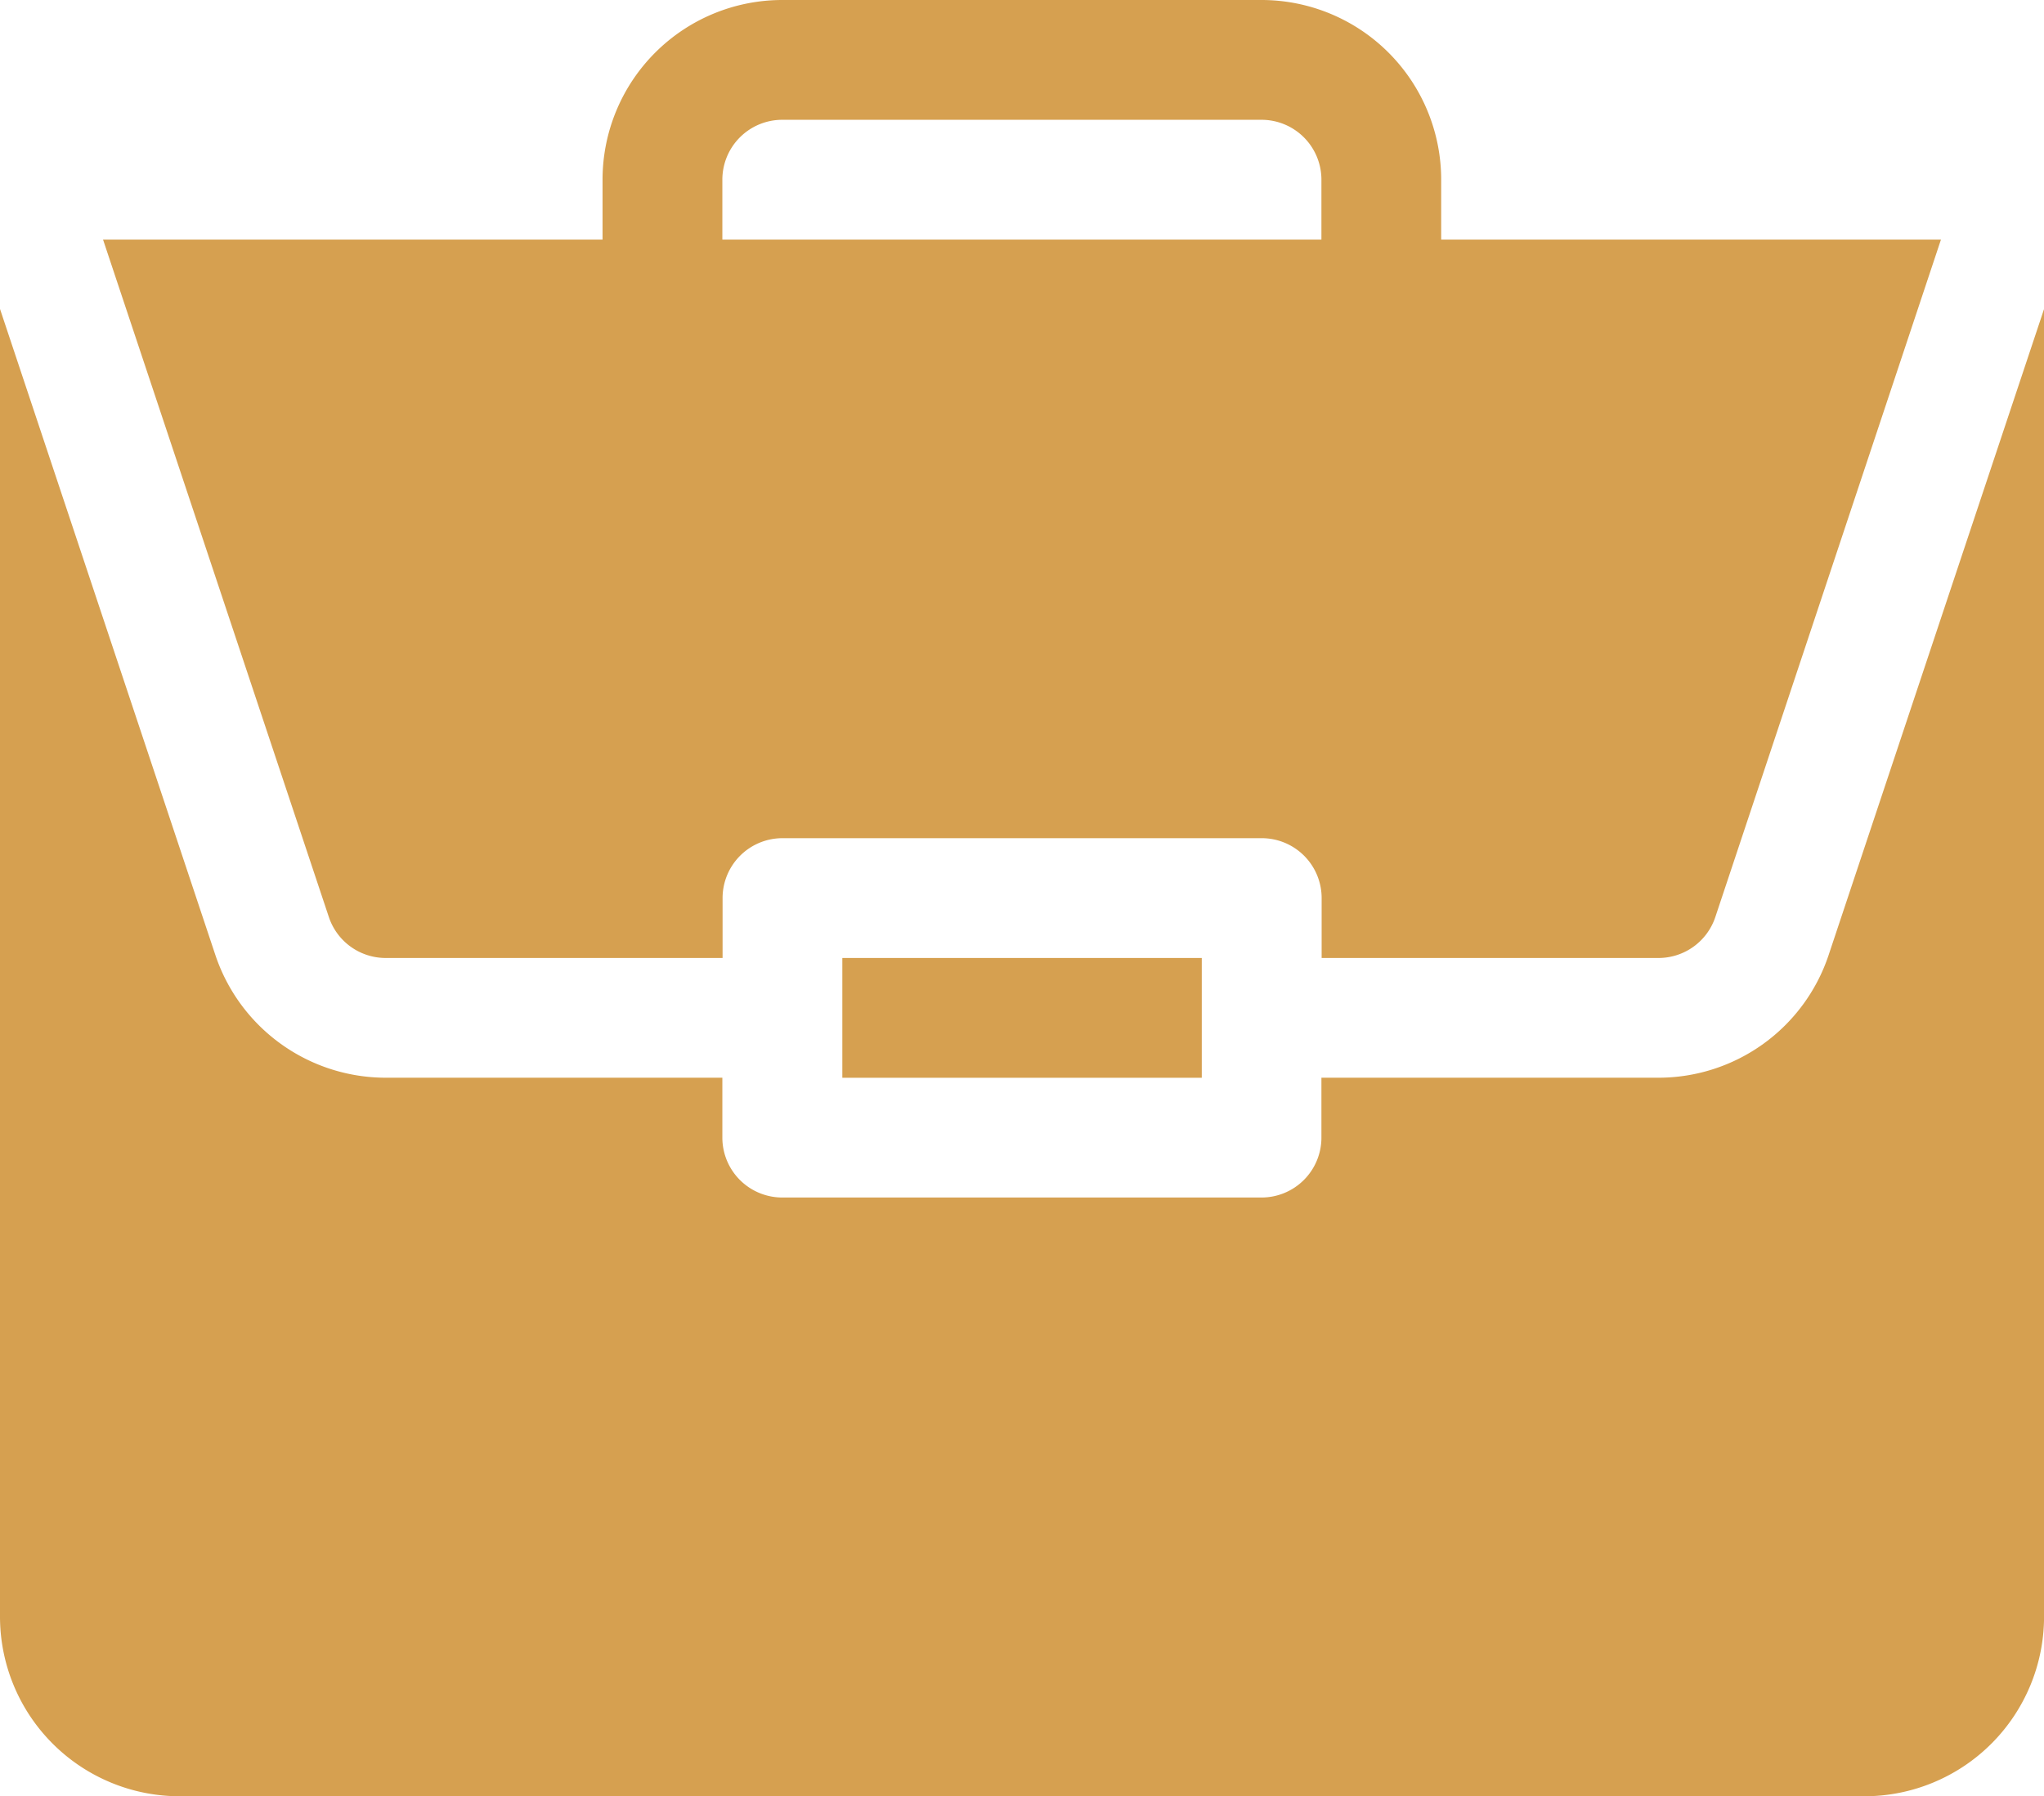 <svg id="portfolio" xmlns="http://www.w3.org/2000/svg" width="37.532" height="32.987" viewBox="0 0 37.532 32.987">
  <path id="Path_49" data-name="Path 49" d="M211,240h6.6v2.2H211Zm0,0" transform="translate(-195.533 -222.407)" fill="#d6a050"/>
  <path id="Path_50" data-name="Path 50" d="M30.449,91.528H24.264v1.1a1.1,1.1,0,0,1-1.1,1.1h-8.8a1.1,1.1,0,0,1-1.1-1.1v-1.1H7.083a3.3,3.3,0,0,1-3.129-2.255L0,77.41v24.014a3.3,3.3,0,0,0,3.3,3.3H34.233a3.3,3.3,0,0,0,3.3-3.3V77.411L33.578,89.273A3.294,3.294,0,0,1,30.449,91.528Zm0,0" transform="translate(0 -71.736)" fill="#d6a050"/>
  <path id="Path_51" data-name="Path 51" d="M47.081,0h-8.8a3.3,3.3,0,0,0-3.3,3.3V4.4H25.809l4.147,12.443A1.1,1.1,0,0,0,31,17.593h6.185v-1.1a1.1,1.1,0,0,1,1.1-1.1h8.8a1.1,1.1,0,0,1,1.1,1.1v1.1h6.185a1.1,1.1,0,0,0,1.044-.752L59.557,4.4H50.38V3.3A3.3,3.3,0,0,0,47.081,0Zm-9.9,4.4V3.3a1.1,1.1,0,0,1,1.1-1.1h8.8a1.1,1.1,0,0,1,1.1,1.1V4.4Zm0,0" transform="translate(-23.917)" fill="#d6a050"/>
</svg>

